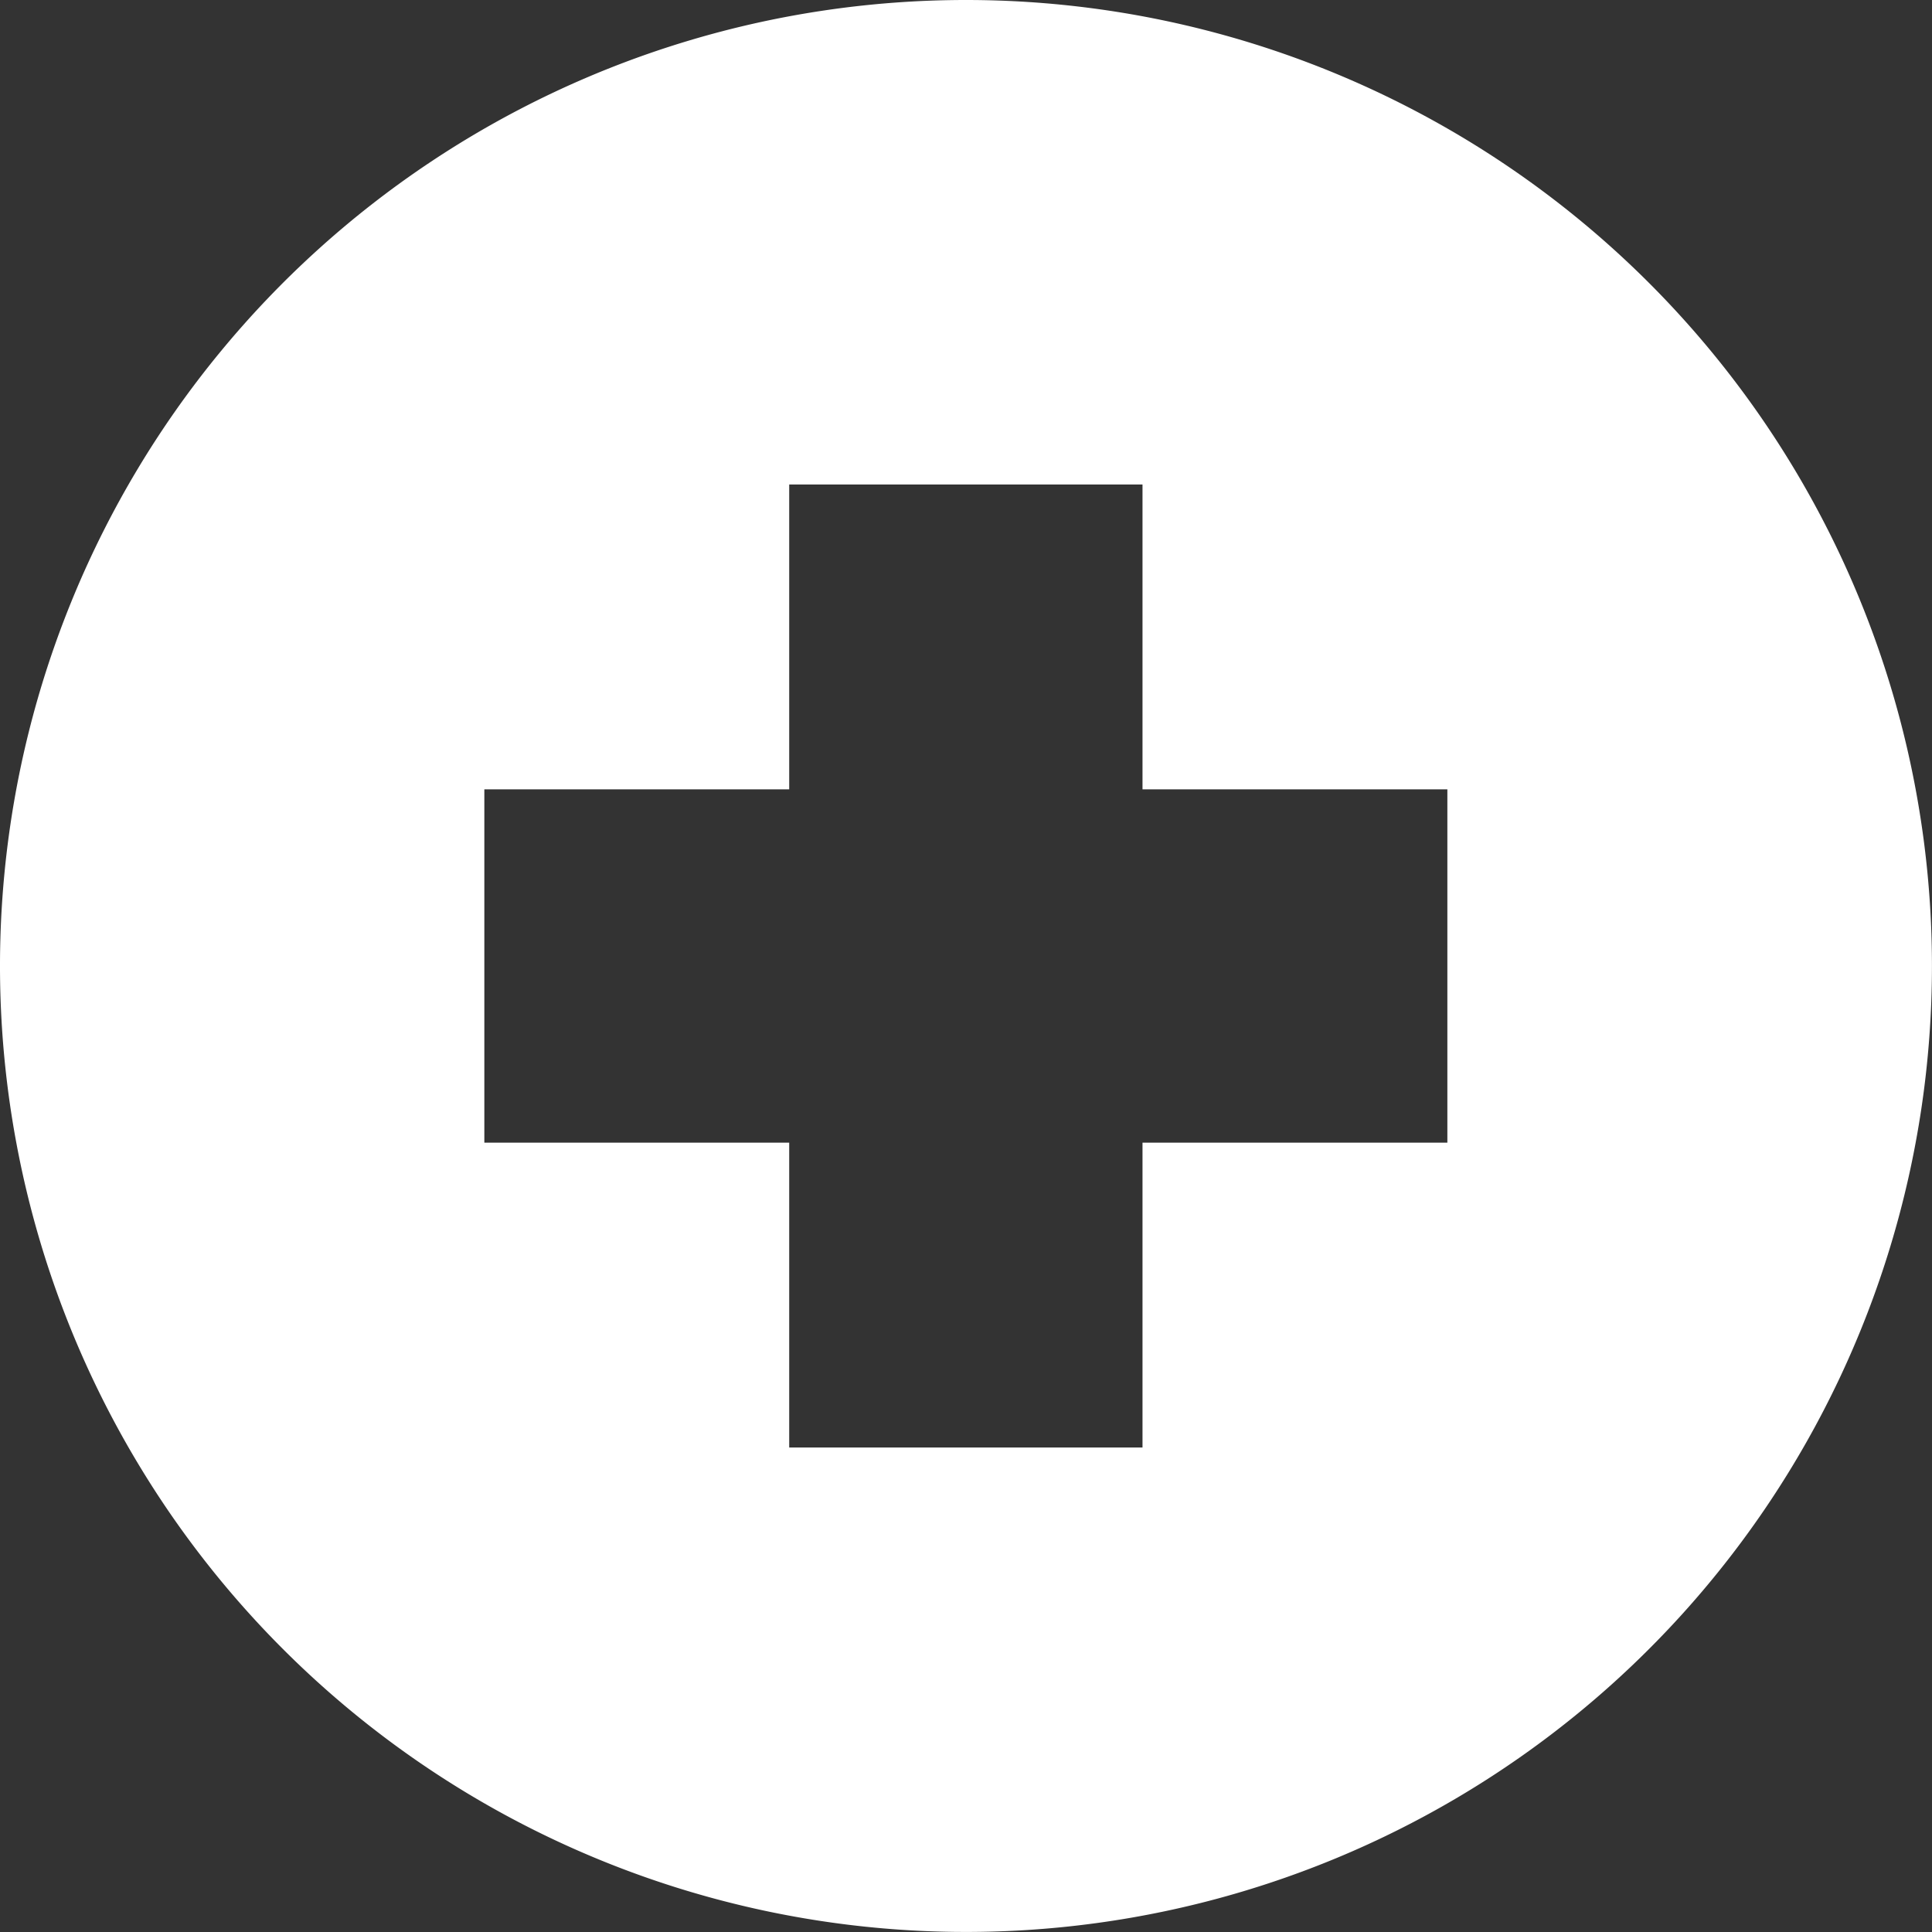 <svg xmlns="http://www.w3.org/2000/svg" width="39.291" height="39.291" viewBox="0 0 39.291 39.291">
  <rect x="0" y="0" width="39.291" height="39.291" fill="#333333" stroke="none"/>
  <path id="Path_179" data-name="Path 179" d="M208.673,246.974a19.645,19.645,0,1,0,19.645,19.645A19.645,19.645,0,0,0,208.673,246.974Zm9.79,23.238h-6.2v6.2h-7.185v-6.2h-6.2v-7.185h6.2v-6.2h7.185v6.2h6.2Z" transform="translate(-189.028 -246.974)" fill="#fff"/>
</svg>
